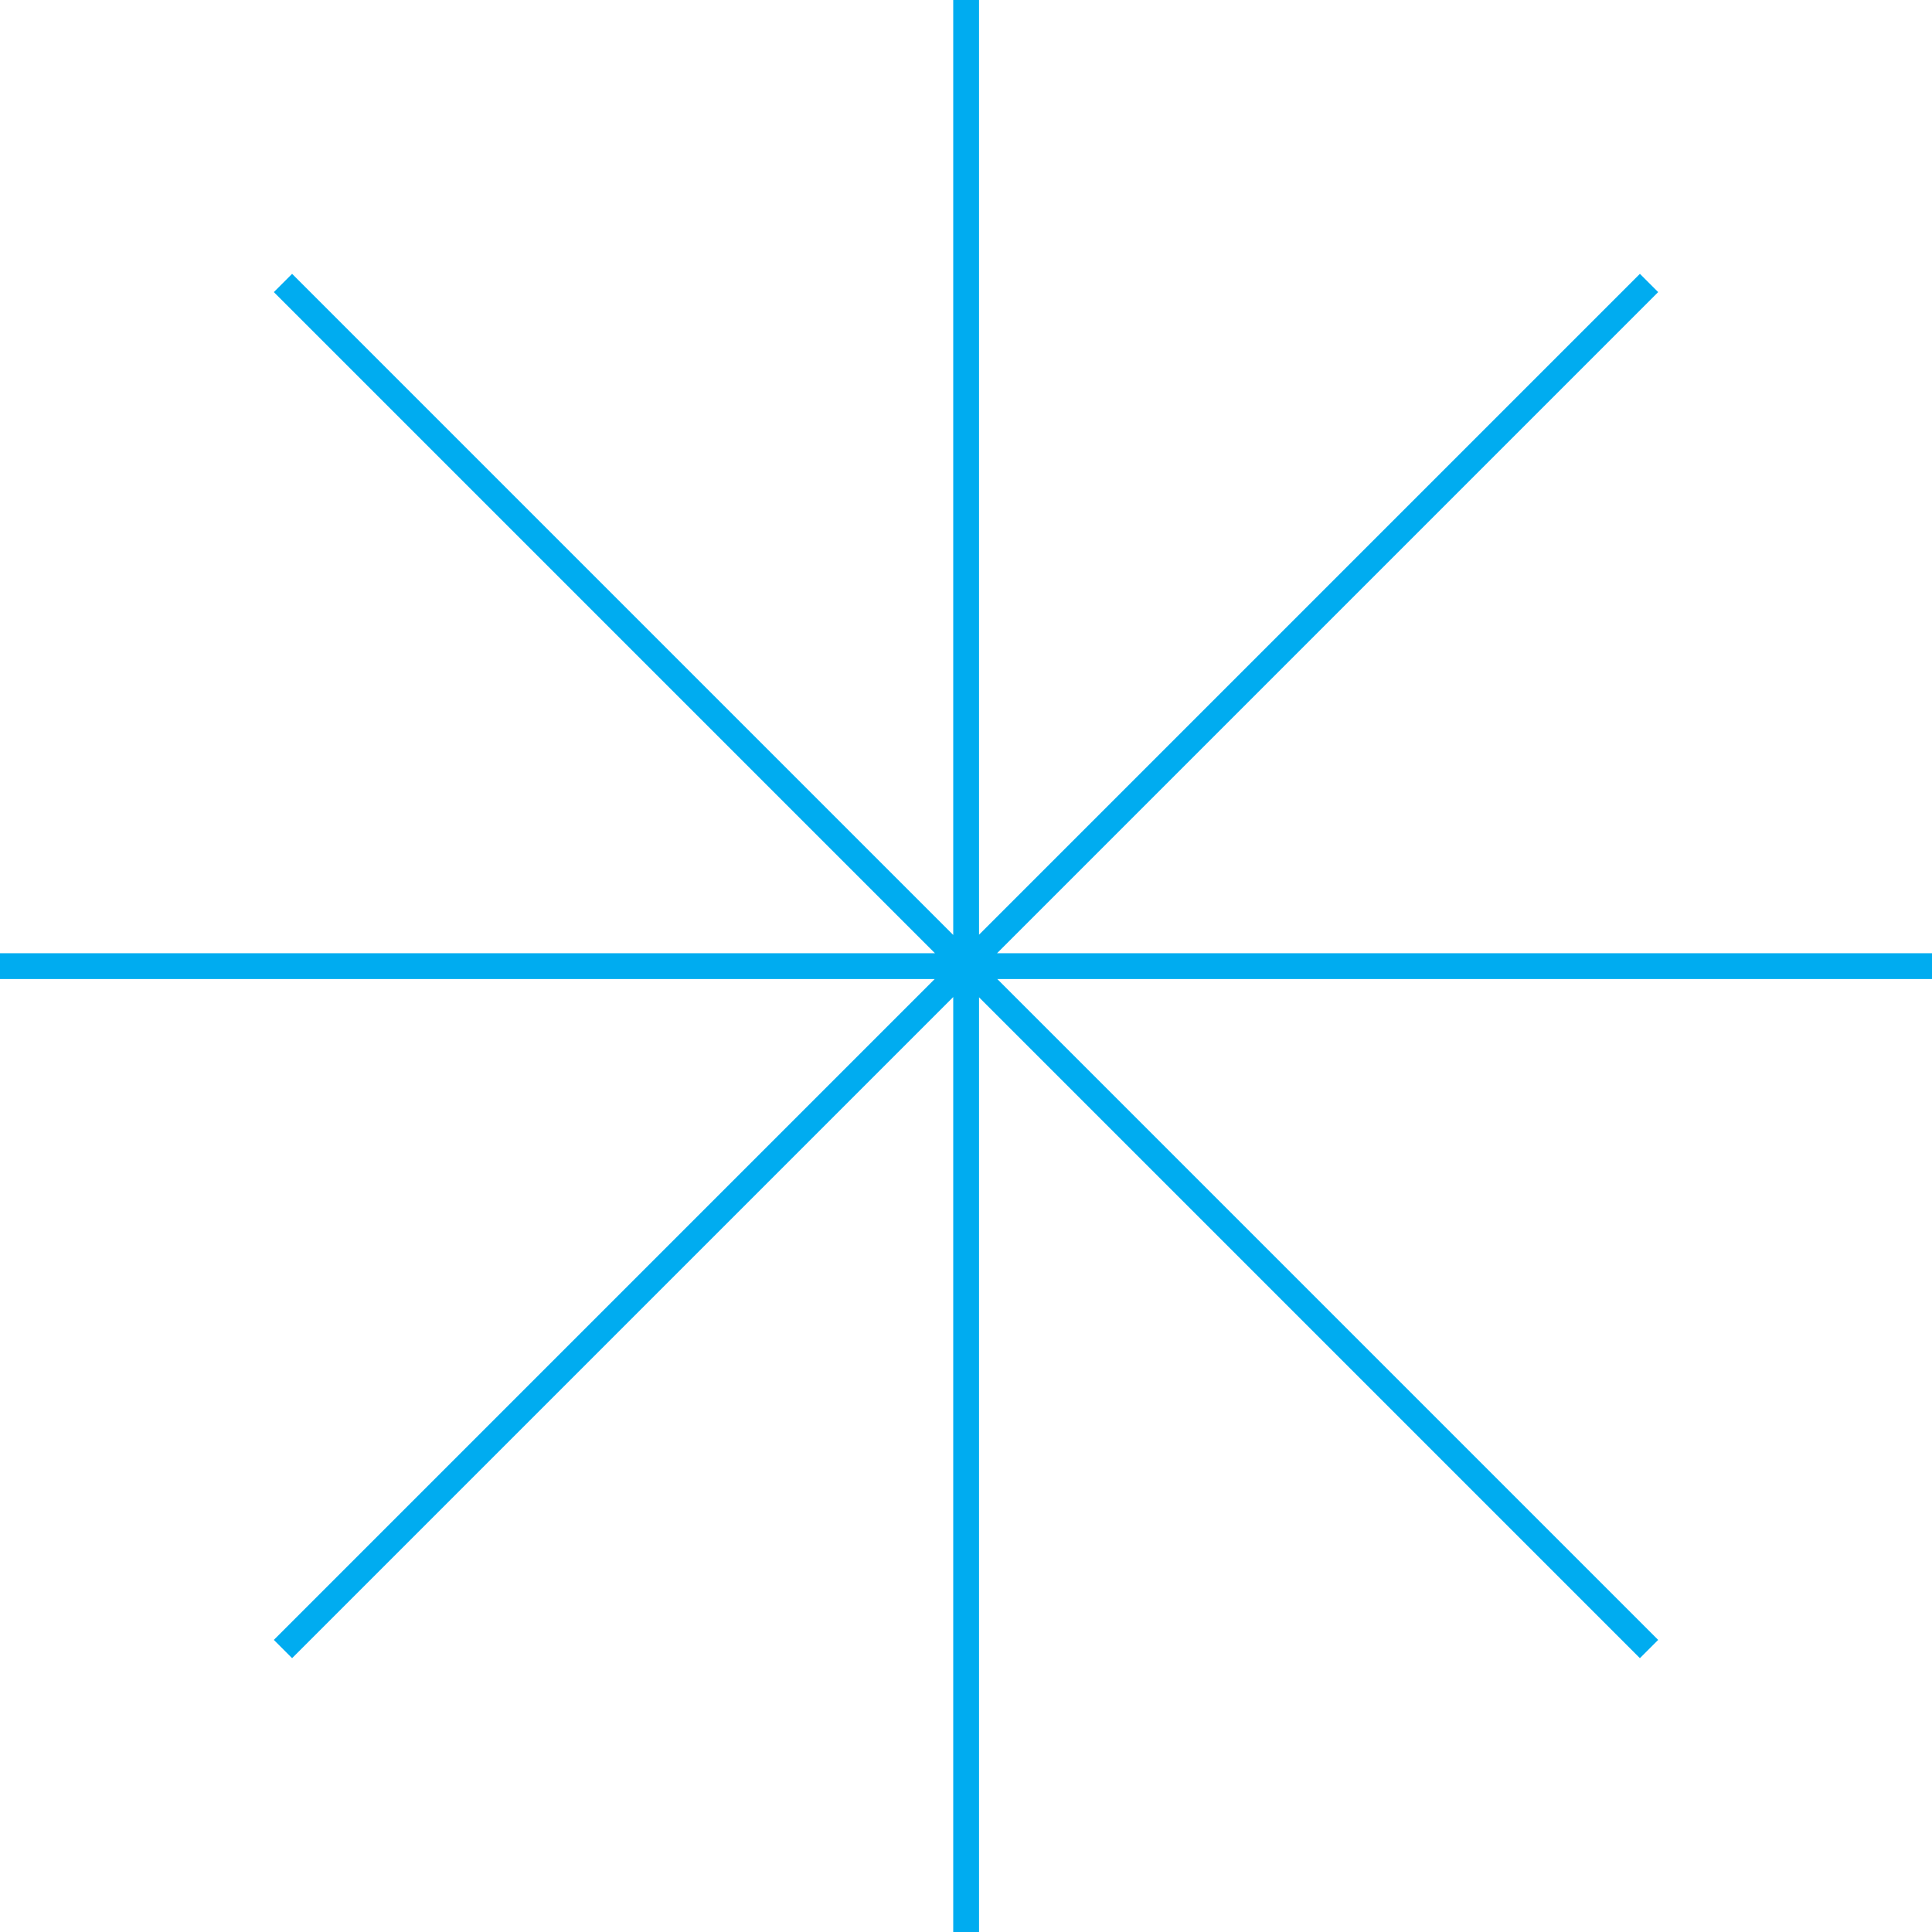 <svg xmlns="http://www.w3.org/2000/svg" viewBox="0 0 74.83 74.83"><path d="m10.96 10.96 52.91 52.91m-52.91 0 52.91-52.91M37.42 74.83V0m37.41 37.42H0" style="fill:none;stroke:#00acf0;stroke-miterlimit:10"/></svg>